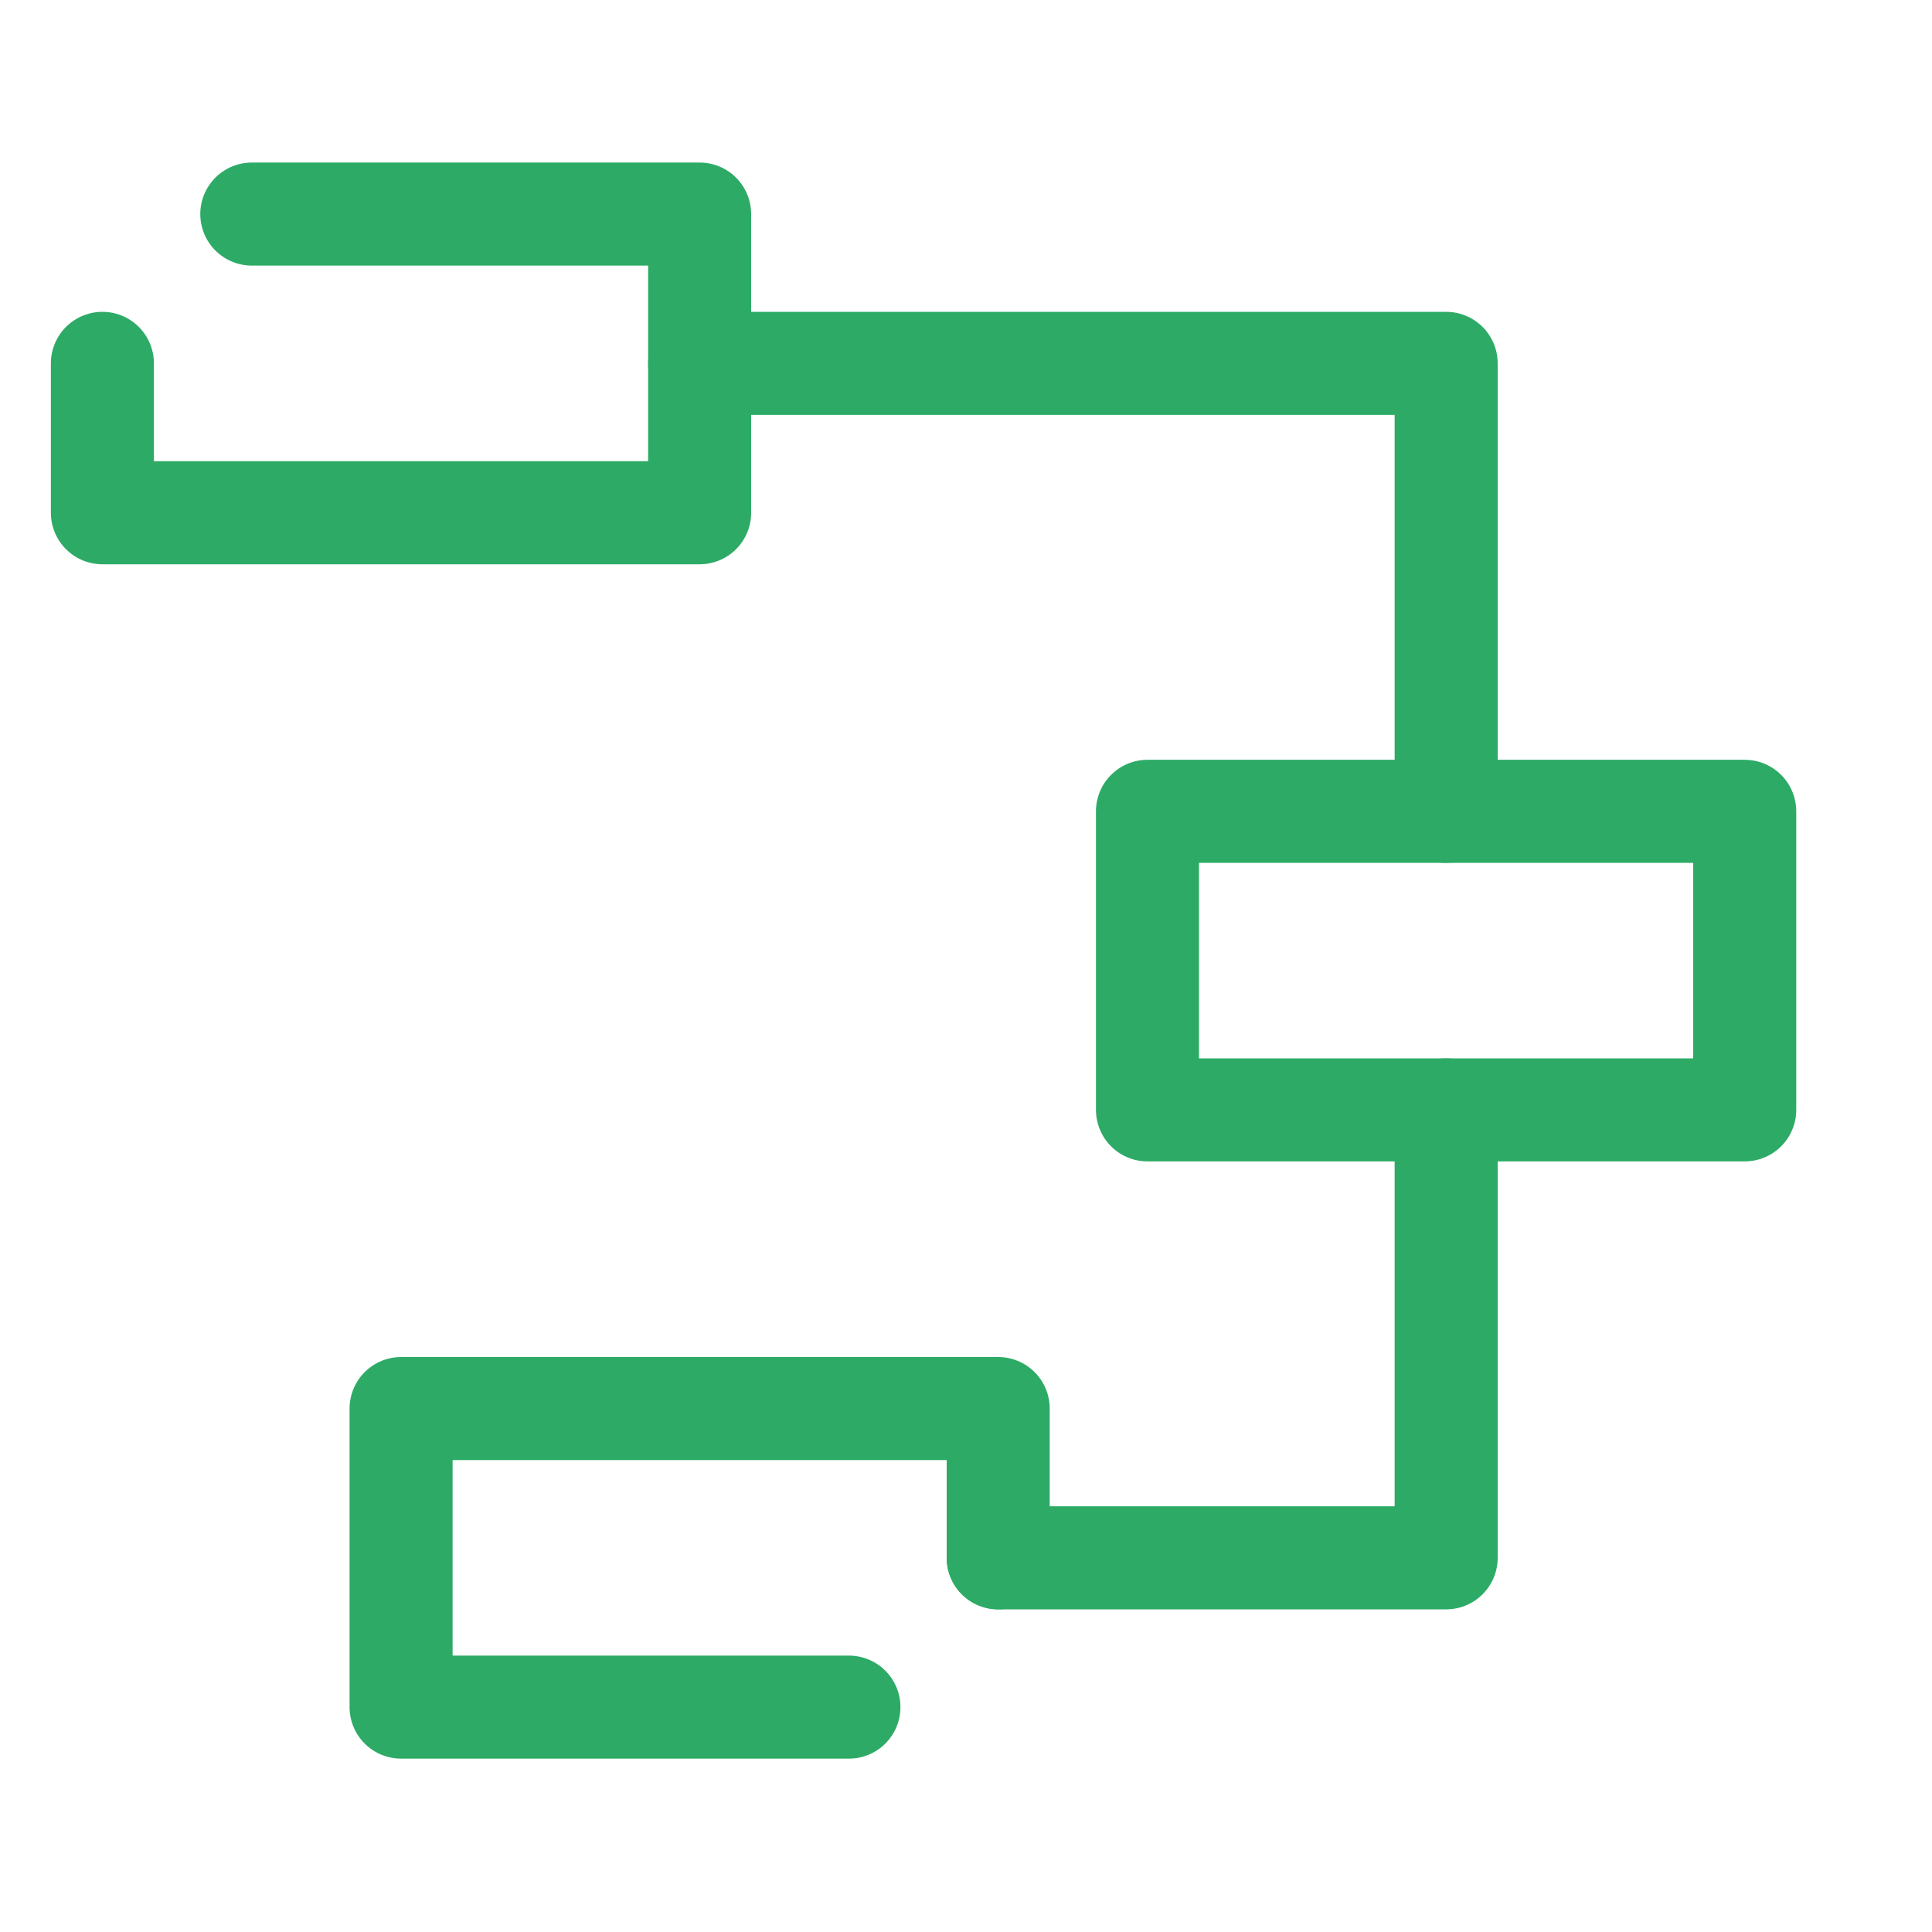 <svg id="Layer_1" data-name="Layer 1" xmlns="http://www.w3.org/2000/svg" viewBox="0 0 150 150"><defs><style>.cls-1{fill:none;stroke:#2dab66;stroke-linecap:round;stroke-linejoin:round;stroke-width:8px;}</style></defs><polygon class="cls-1" points="89.09 74.58 89.09 62.99 135.46 62.99 135.46 86.17 89.09 86.17 89.09 74.58"/><polyline class="cls-1" points="77.5 120.95 112.28 120.95 112.28 86.17"/><polyline class="cls-1" points="112.28 62.99 112.28 28.21 54.32 28.21"/><polyline class="cls-1" points="7.95 28.21 7.95 39.81 42.73 39.81 54.32 39.81 54.32 16.62 19.55 16.62"/><polyline class="cls-1" points="77.5 120.95 77.5 109.36 42.73 109.36 31.14 109.36 31.14 132.54 65.91 132.54"/></svg>